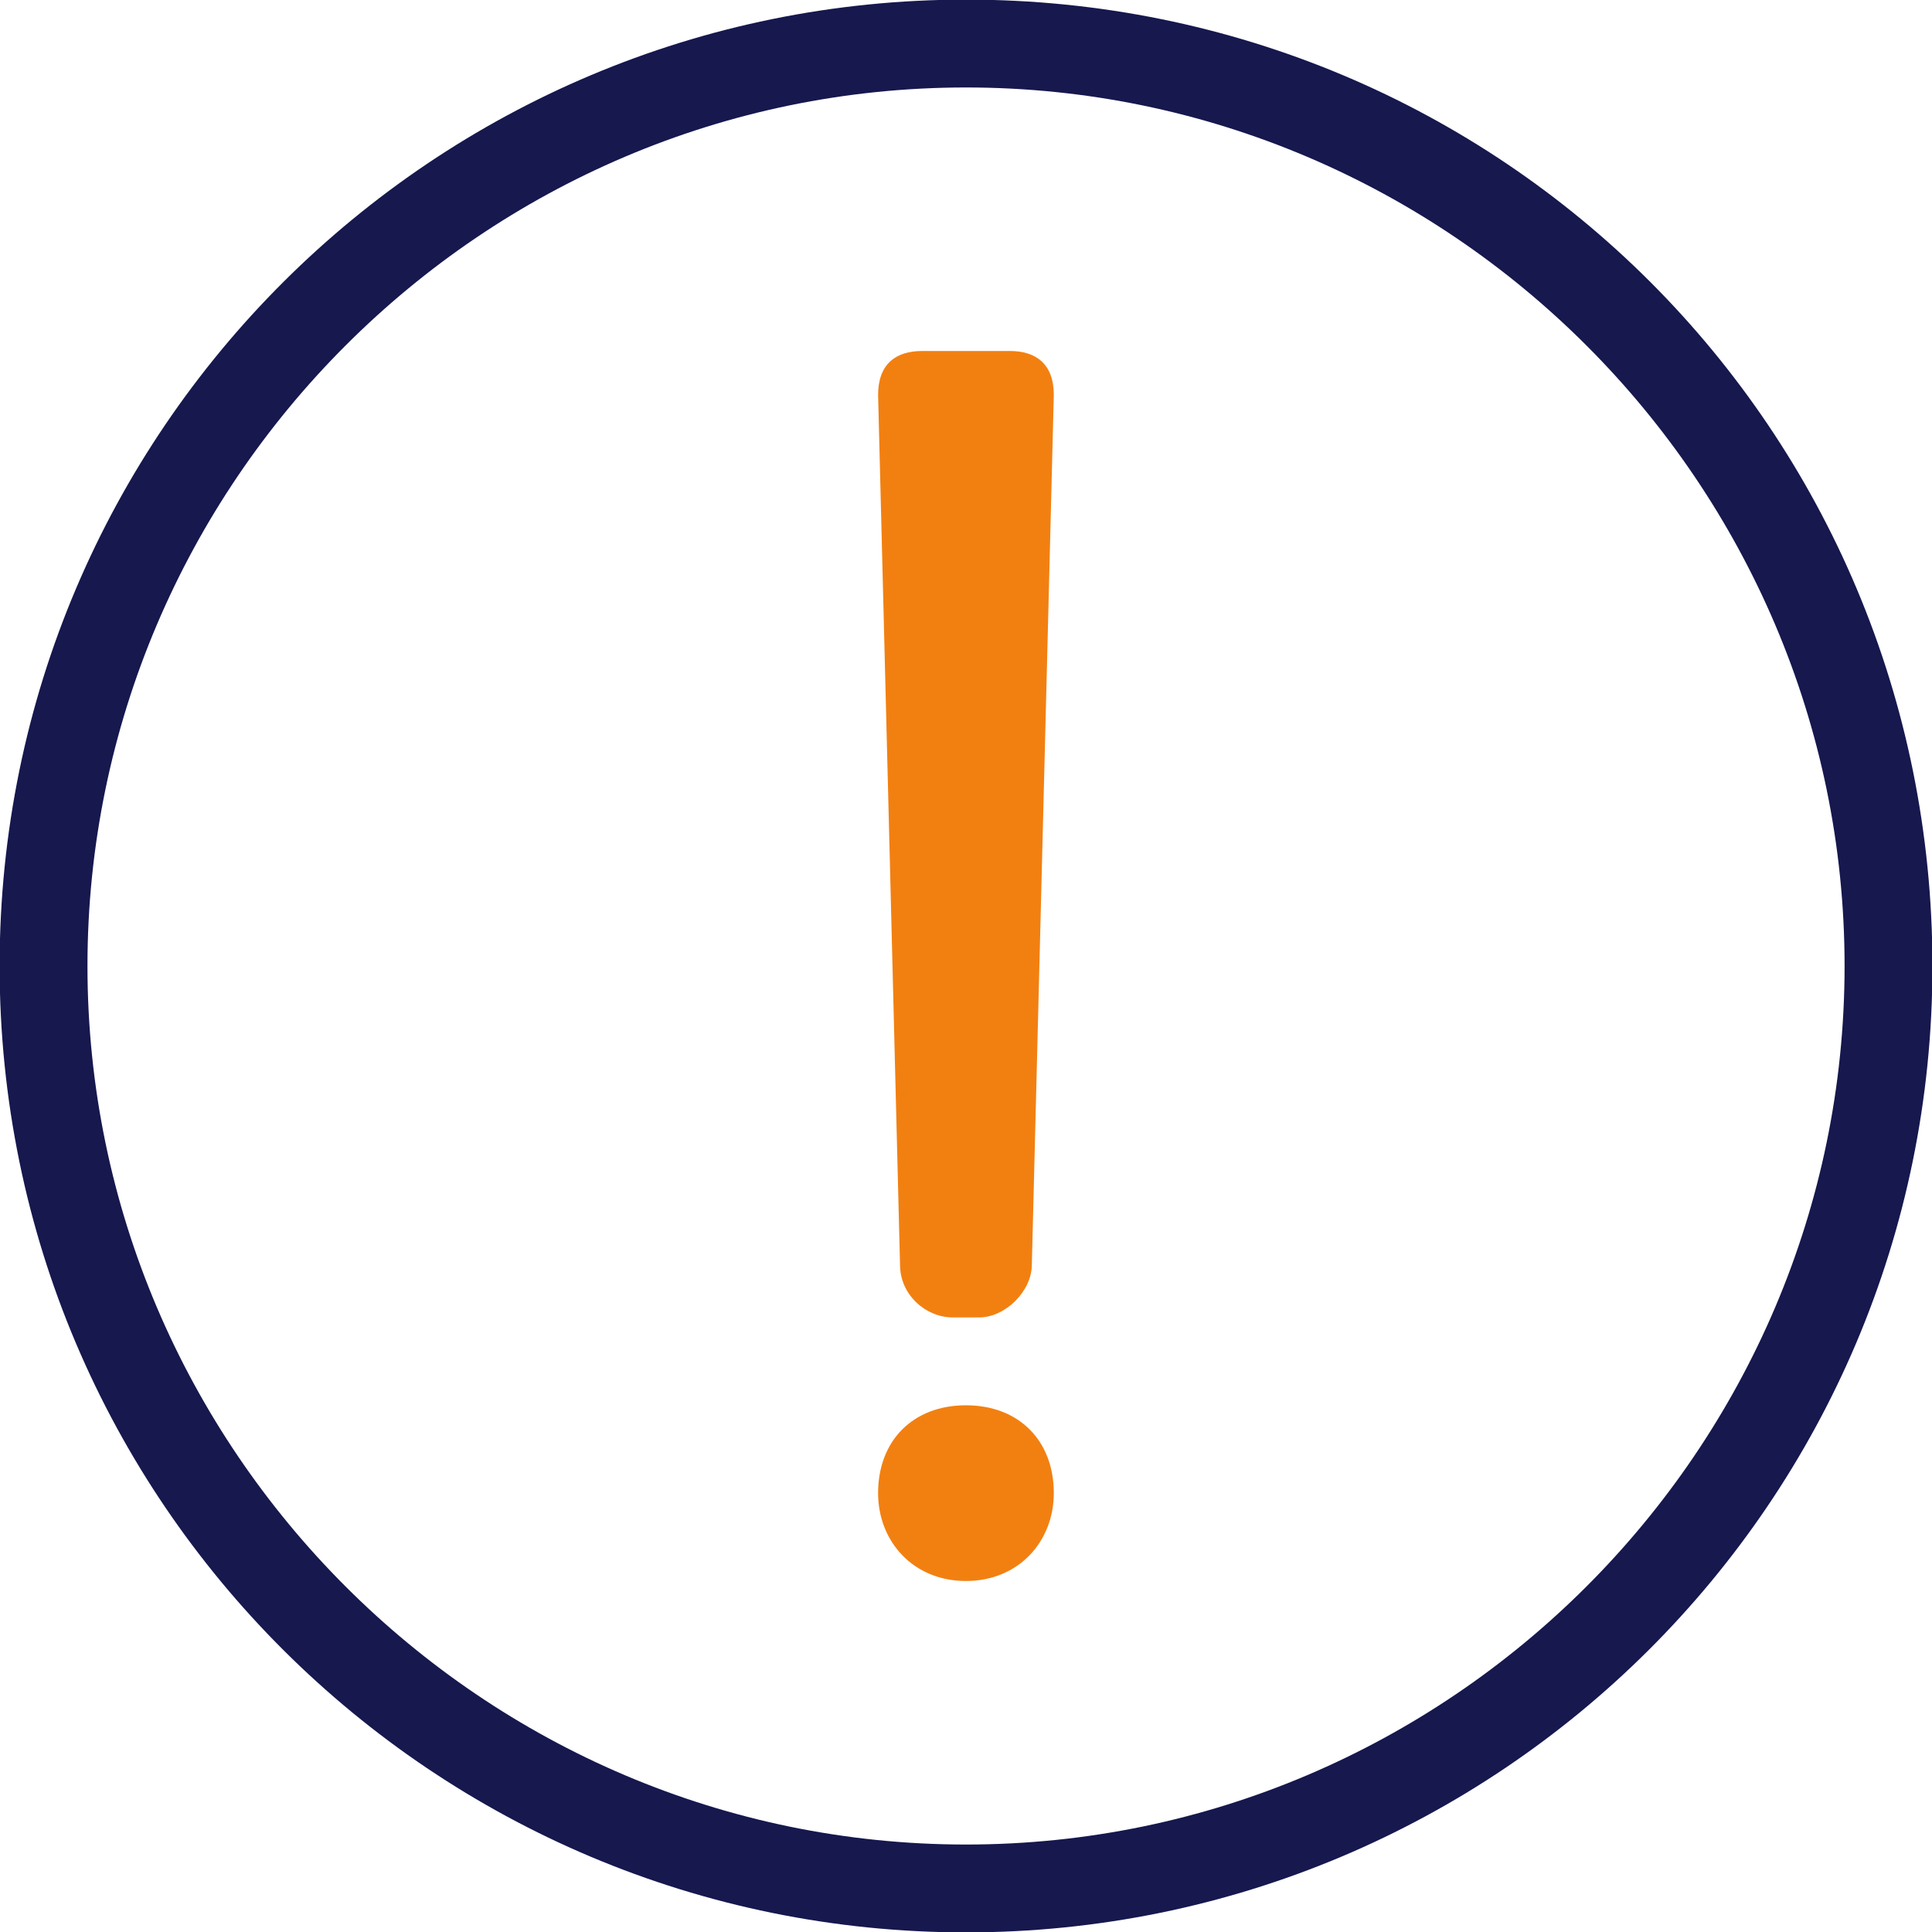 <svg width="40" height="40" viewBox="0 0 40 40" fill="none" xmlns="http://www.w3.org/2000/svg">
<g clip-path="url(#clip0_306_2048)">
<path d="M20 -0.008C8.996 -0.008 -0.008 8.905 -0.008 20C-0.008 31.096 8.996 40.008 20 40.008C31.005 40.008 40.009 31.096 40.009 20C40.009 8.905 31.096 -0.008 20 -0.008ZM20 38.189C9.996 38.189 1.811 30.004 1.811 20C1.811 9.996 9.996 1.811 20 1.811C30.005 1.811 38.19 9.996 38.19 20C38.19 30.004 30.005 38.189 20 38.189Z" fill="#16184E"/>
<path d="M18.18 30.913C18.18 29.822 18.907 29.095 19.999 29.095C21.09 29.095 21.818 29.822 21.818 30.913C21.818 31.914 21.09 32.733 19.999 32.733C18.907 32.733 18.18 31.914 18.18 30.913Z" fill="#F28011"/>
<path d="M19.089 7.267H20.908C21.454 7.267 21.818 7.54 21.818 8.177L21.363 26.184C21.363 26.73 20.817 27.276 20.271 27.276H19.726C19.18 27.276 18.634 26.821 18.634 26.184L18.18 8.177C18.18 7.54 18.544 7.267 19.089 7.267Z" fill="#F28011"/>
</g>
<defs>
<clipPath id="clip0_306_2048">
<rect width="40" height="40" fill="white"/>
</clipPath>
</defs>
</svg>
